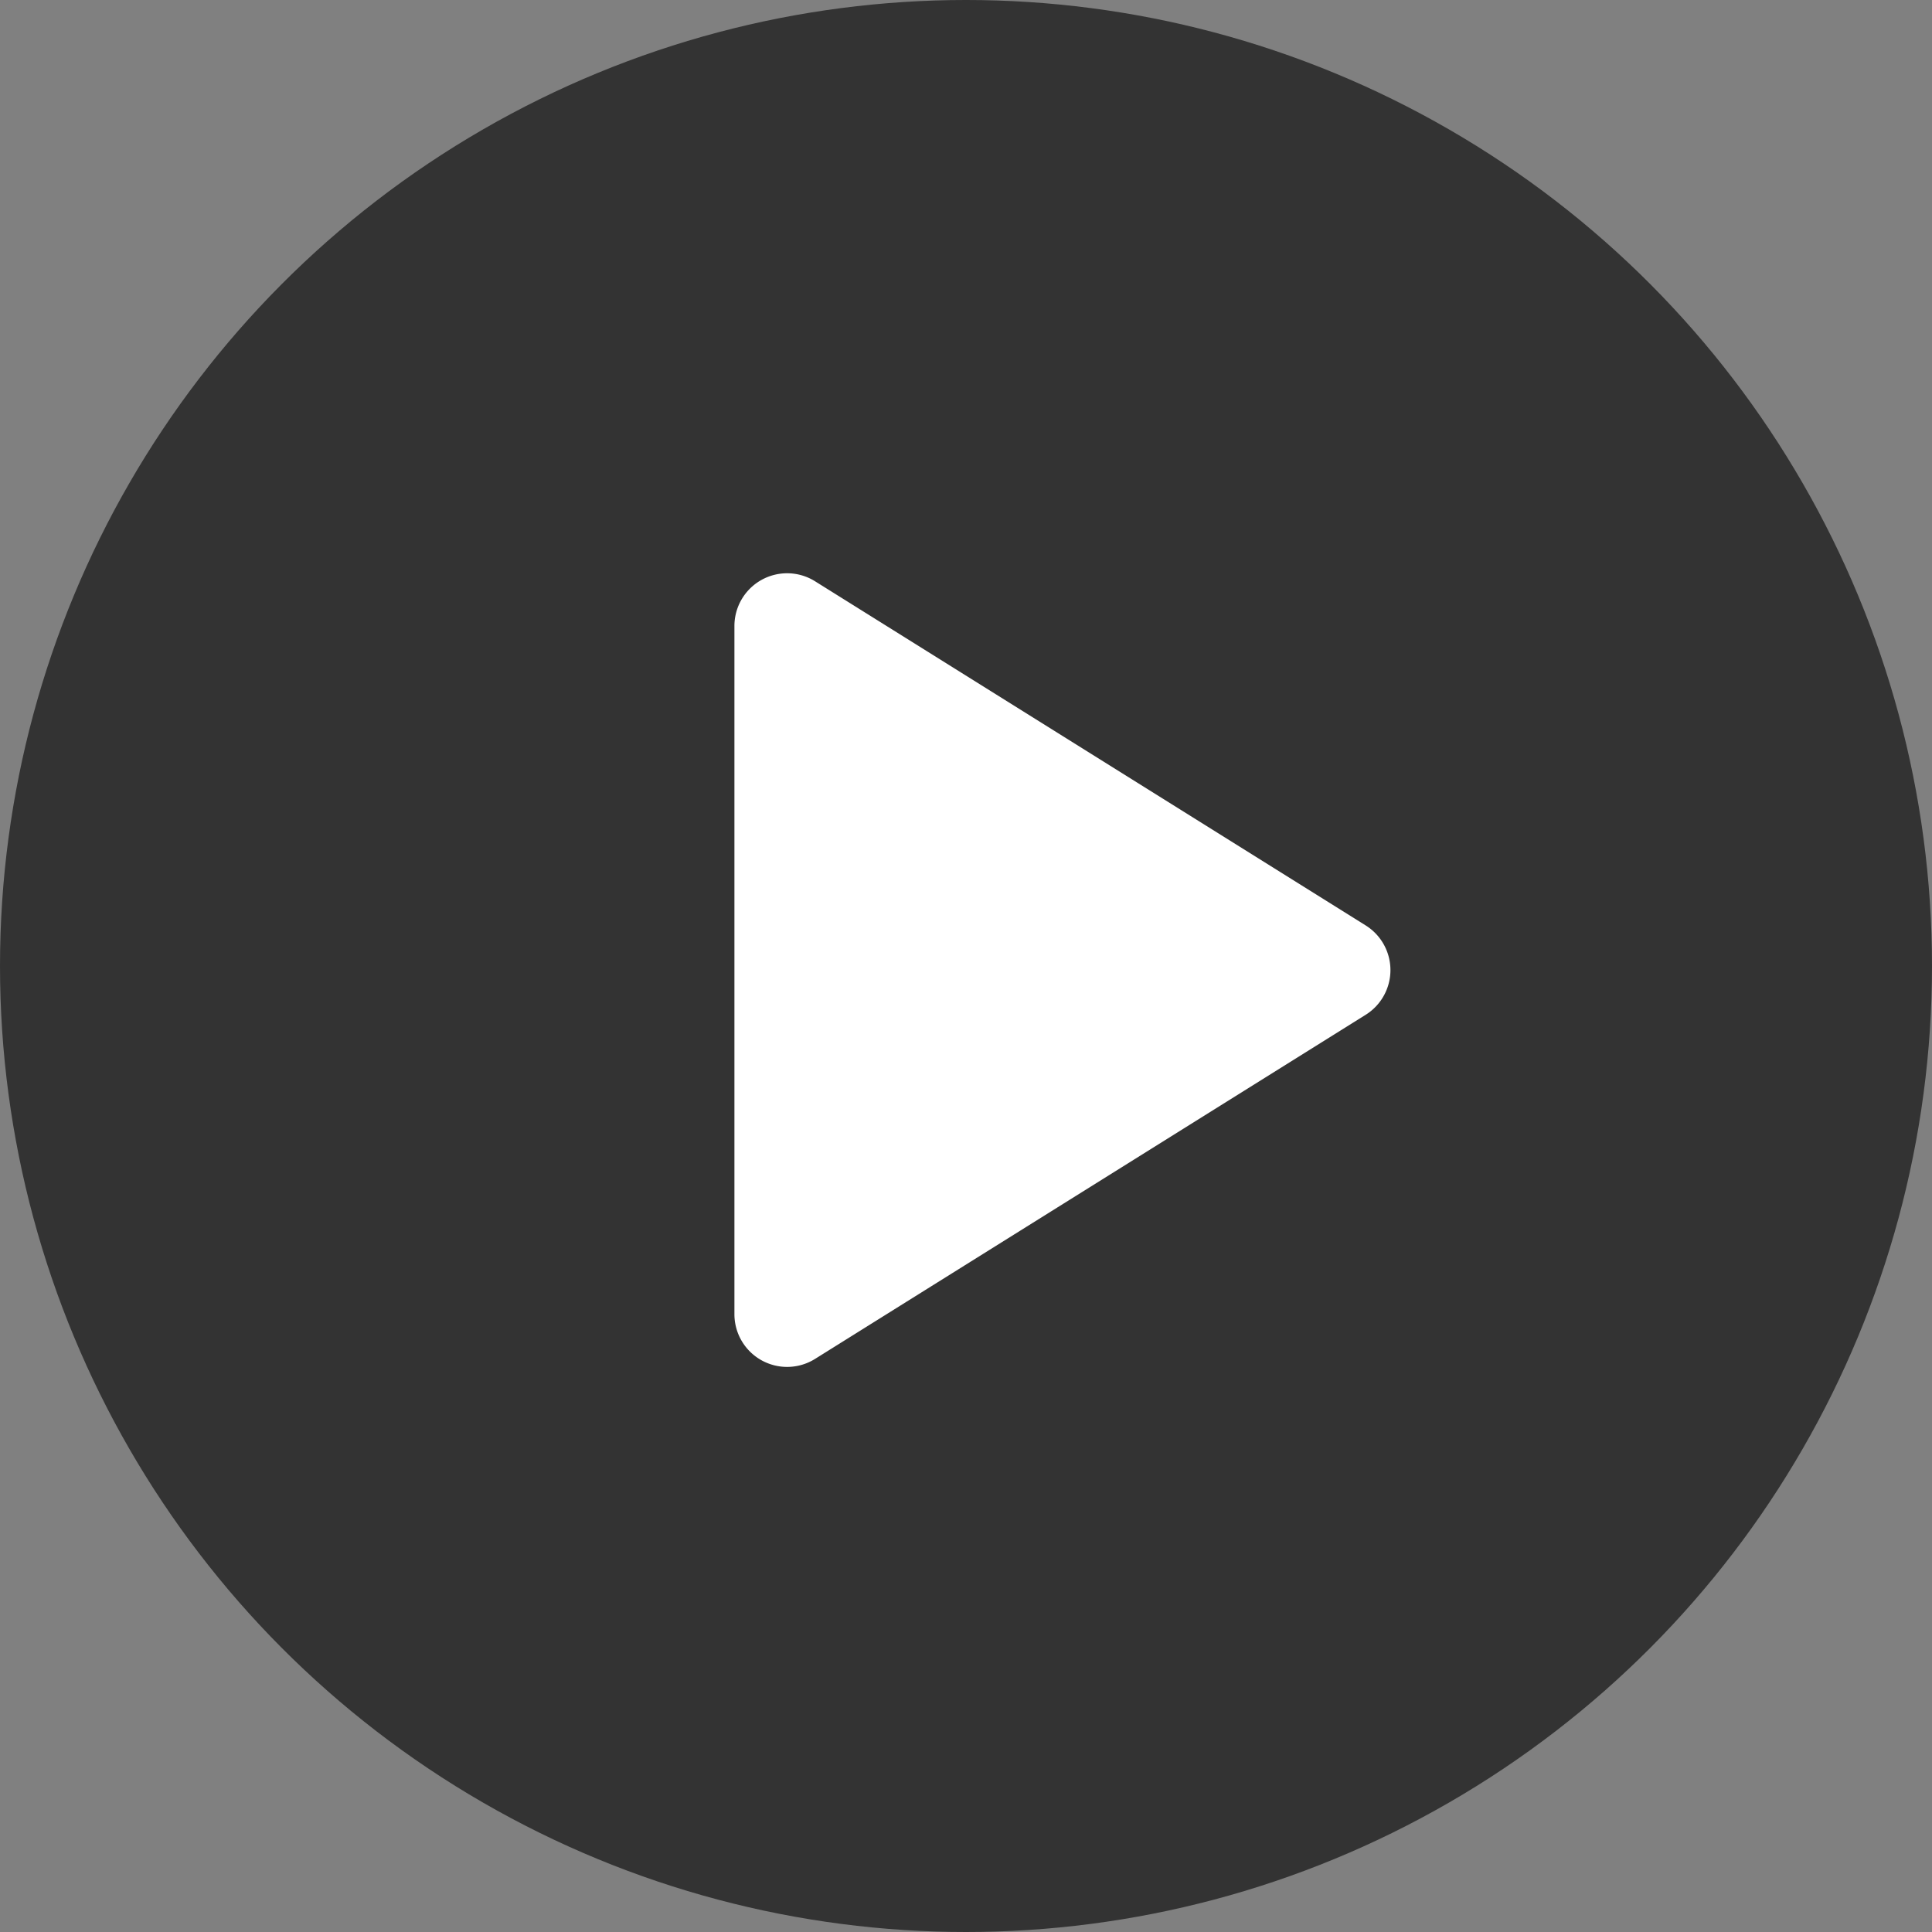 <svg xmlns="http://www.w3.org/2000/svg" width="80" height="80" viewBox="0 0 80 80">
  <rect x="0" y="0" width="80" height="80" fill="#808080" stroke="none"/>
  <g id="Group_5620" data-name="Group 5620" transform="translate(-251 -896)">
    <g id="Group_5619" data-name="Group 5619" transform="translate(251 896)">
      <g id="Group_5305" data-name="Group 5305" transform="translate(0 0)">
        <ellipse id="Ellipse_305" data-name="Ellipse 305" cx="40" cy="40" rx="40" ry="40" opacity="0.6"/>
      </g>
    </g>
    <path id="Path_3149" data-name="Path 3149" d="M14.584,1.026a2.182,2.182,0,0,1,3.7,0l14.249,22.8a2.182,2.182,0,0,1-1.851,3.339H2.186A2.182,2.182,0,0,1,.335,23.824Z" transform="translate(308.576 919.736) rotate(90)" fill="#fff"/>
  </g>
</svg>
